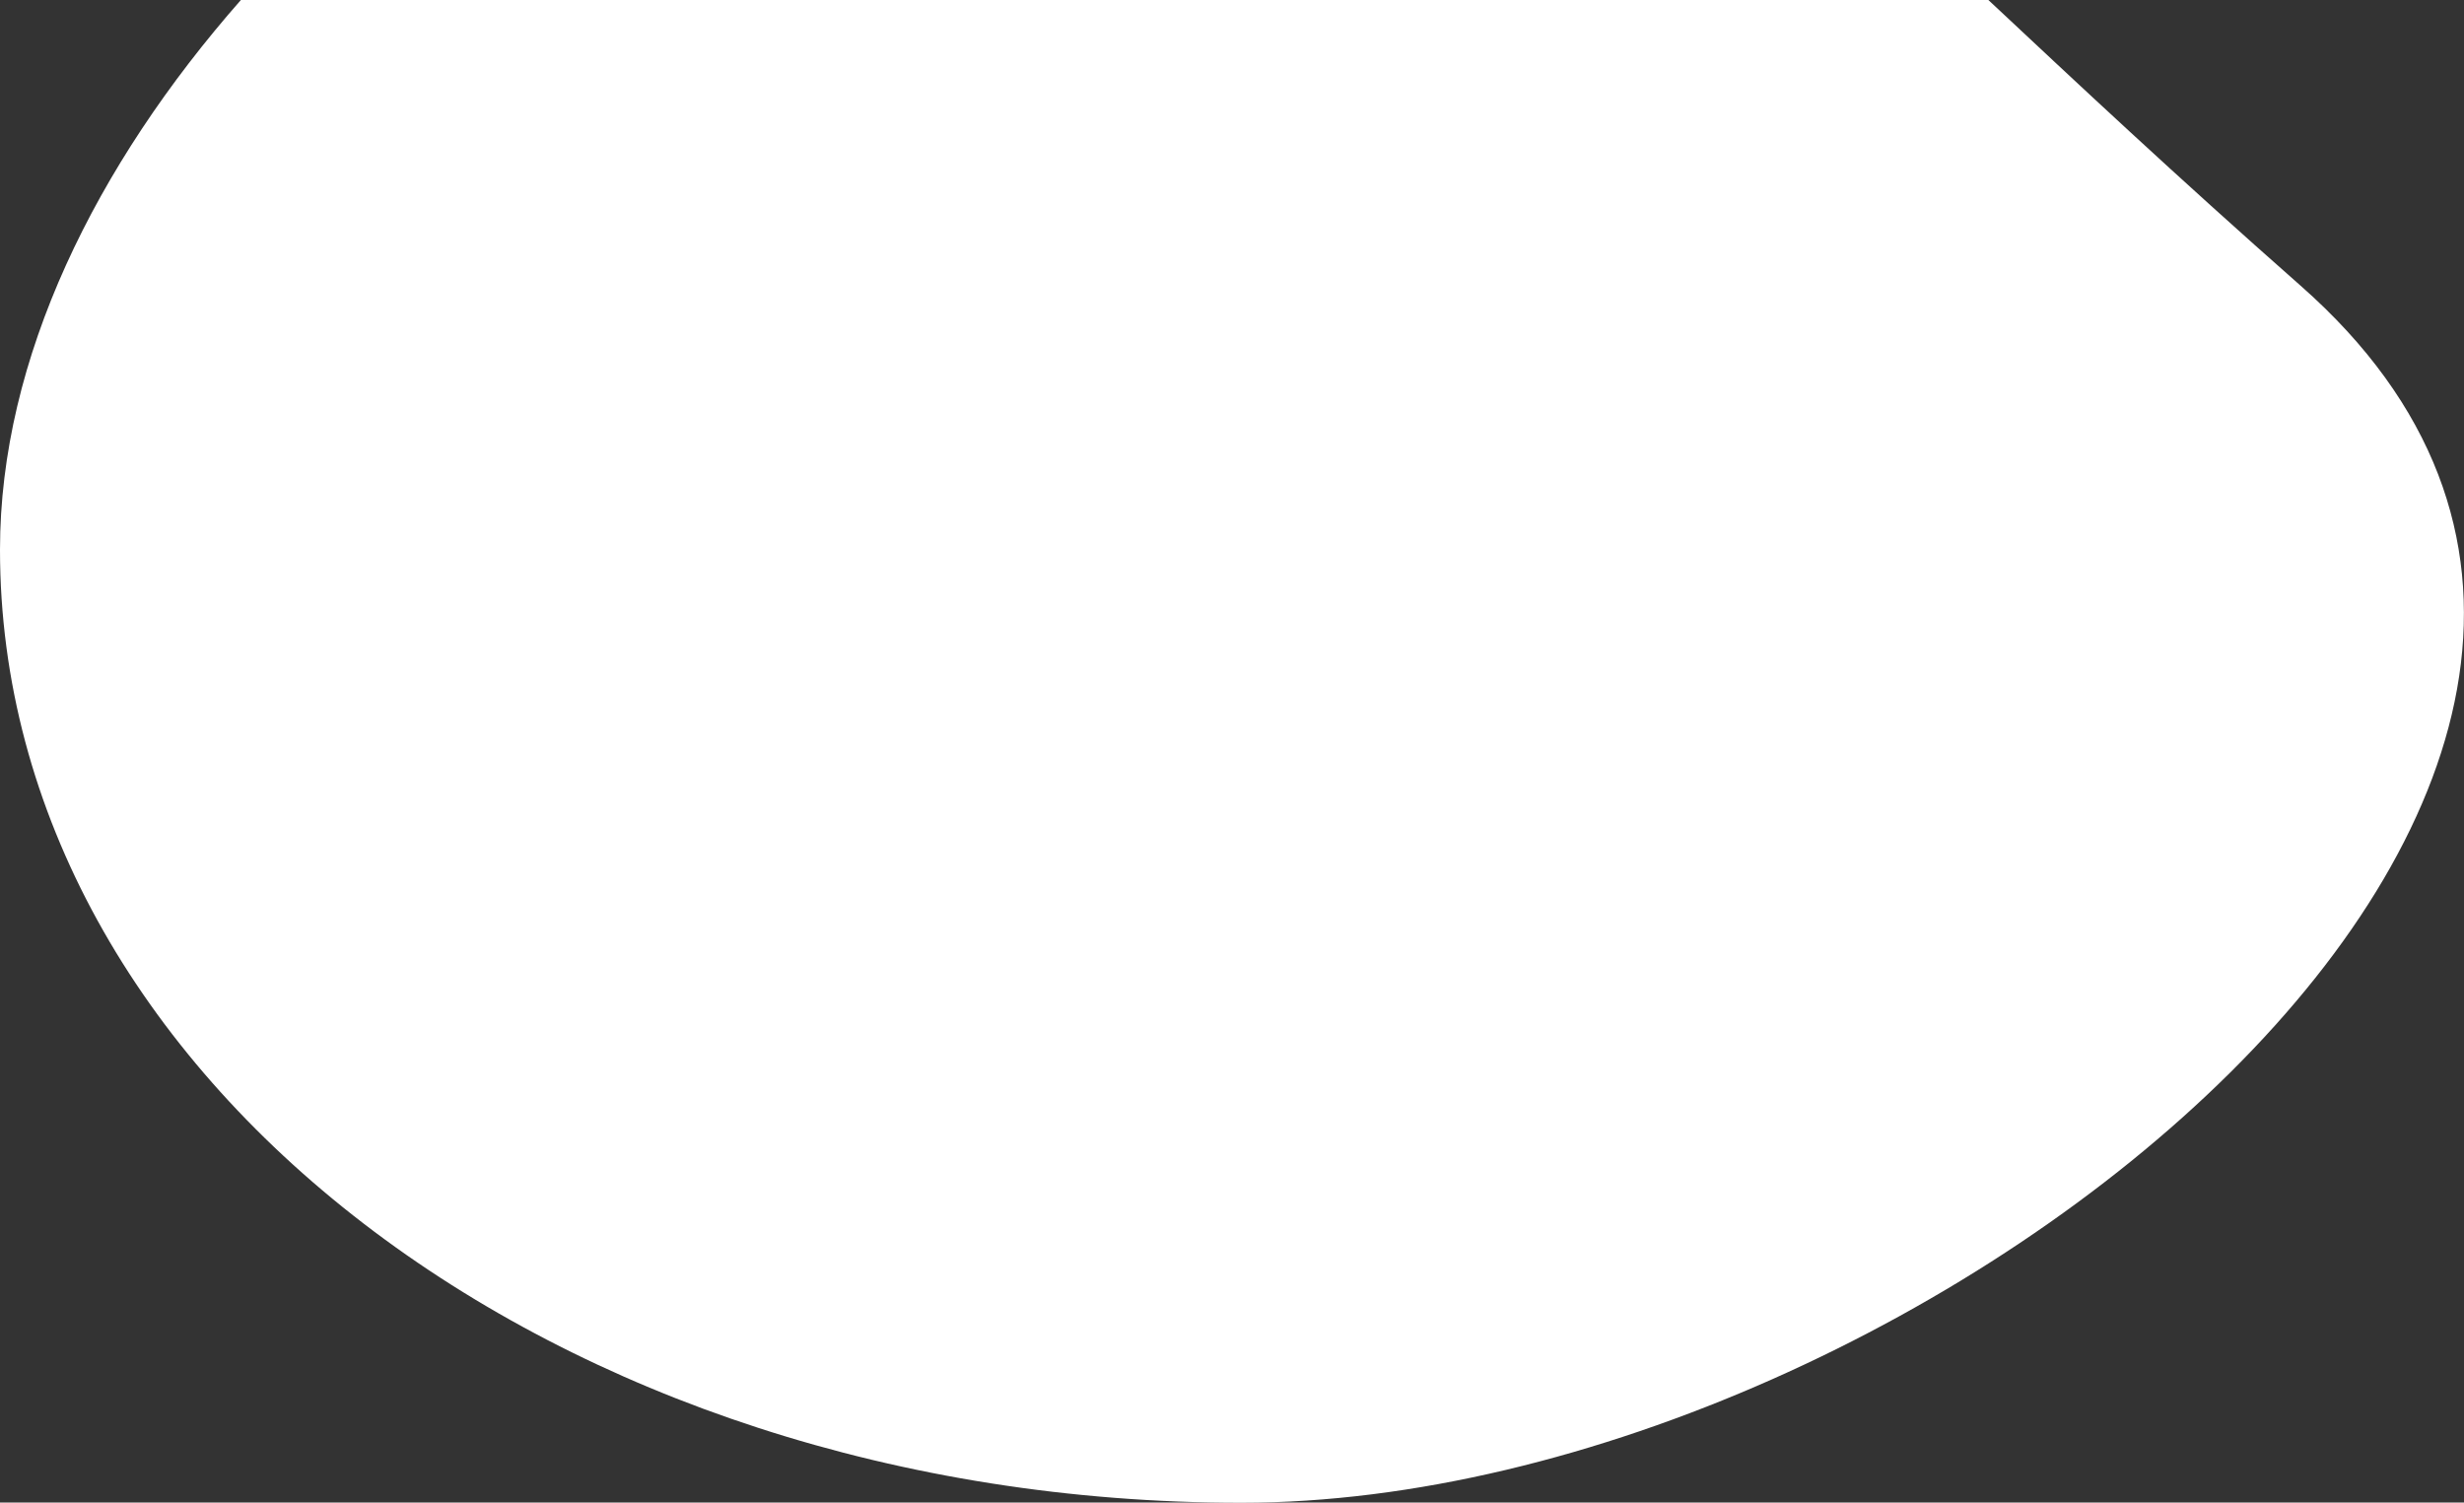 <svg version="1.1" id="Calque_1" xmlns="http://www.w3.org/2000/svg" xmlns:xlink="http://www.w3.org/1999/xlink" x="0px" y="0px"
	 viewBox="0 0 1162 708.6" style="enable-background:new 0 0 1162 708.6;" xml:space="preserve">
<rect x="0" y="0" width="1162" height="708.6" fill="#333333" stroke="none"/>
<style type="text/css">
	.st0{fill-rule:evenodd;clip-rule:evenodd;fill:#FFFFFF;}
</style>
<desc>Created with Sketch.</desc>
<g id="Maquette">
	<g id="_x30_1_x5F_mini-site-v3" transform="translate(-1078, 0)">
		<path id="Oval" class="st0" d="M1191.6,0C1123.2,77.8,1078,169,1078,259.2c0,248.2,262.1,449.5,585.4,449.5s754.1-350,499.5-574
			C2104,82.8,2056.5,38.2,2015.7,0L1191.6,0z"/>
	</g>
</g>
</svg>
